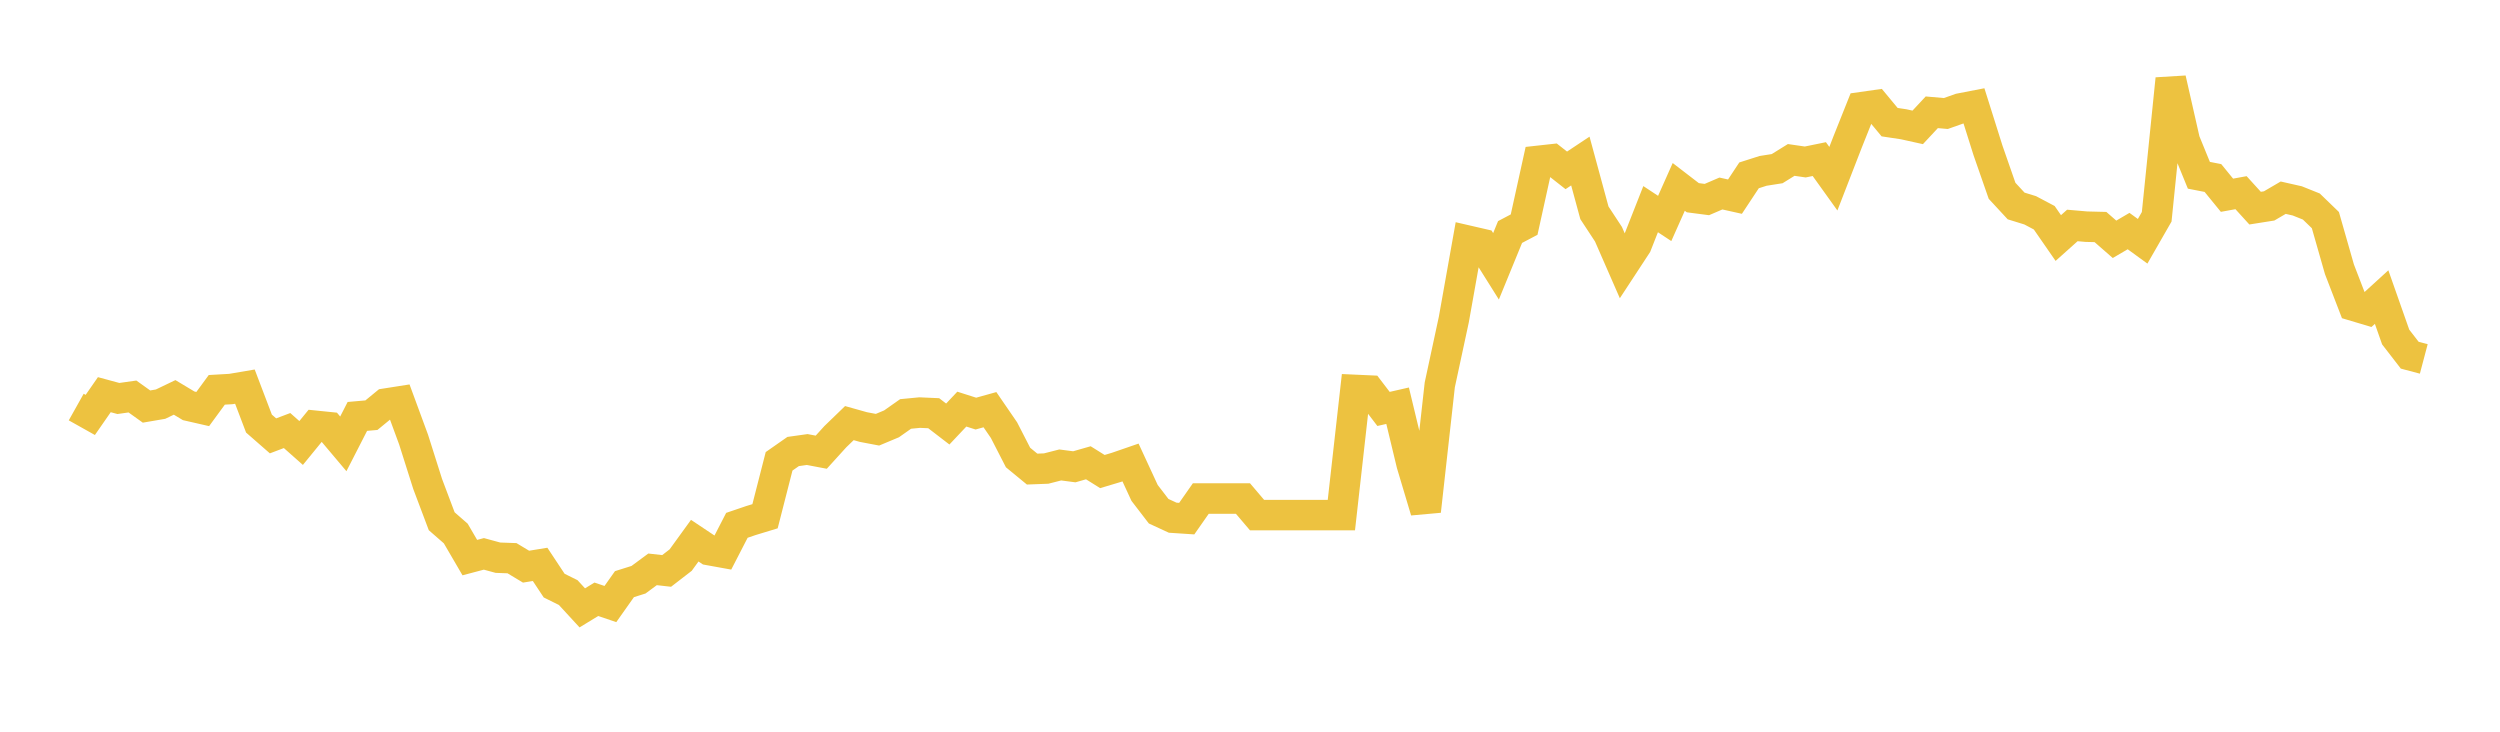 <svg width="164" height="48" xmlns="http://www.w3.org/2000/svg" xmlns:xlink="http://www.w3.org/1999/xlink"><path fill="none" stroke="rgb(237,194,64)" stroke-width="2" d="M5,26.703L5.922,27.22L6.844,25.891L7.766,26.141L8.689,26.01L9.611,26.67L10.533,26.512L11.455,26.069L12.377,26.622L13.299,26.833L14.222,25.573L15.144,25.52L16.066,25.363L16.988,27.787L17.91,28.593L18.832,28.244L19.754,29.06L20.677,27.93L21.599,28.024L22.521,29.117L23.443,27.317L24.365,27.236L25.287,26.479L26.21,26.334L27.132,28.838L28.054,31.748L28.976,34.194L29.898,34.998L30.82,36.579L31.743,36.334L32.665,36.585L33.587,36.618L34.509,37.173L35.431,37.023L36.353,38.416L37.275,38.873L38.198,39.876L39.12,39.313L40.042,39.625L40.964,38.32L41.886,38.03L42.808,37.349L43.731,37.453L44.653,36.741L45.575,35.468L46.497,36.083L47.419,36.25L48.341,34.461L49.263,34.147L50.186,33.866L51.108,30.263L52.03,29.619L52.952,29.489L53.874,29.664L54.796,28.648L55.719,27.756L56.641,28.015L57.563,28.19L58.485,27.804L59.407,27.155L60.329,27.066L61.251,27.107L62.174,27.816L63.096,26.838L64.018,27.132L64.94,26.875L65.862,28.218L66.784,30.013L67.707,30.772L68.629,30.737L69.551,30.501L70.473,30.622L71.395,30.358L72.317,30.934L73.24,30.657L74.162,30.339L75.084,32.333L76.006,33.535L76.928,33.961L77.85,34.022L78.772,32.704L79.695,32.704L80.617,32.704L81.539,32.704L82.461,33.789L83.383,33.789L84.305,33.789L85.228,33.789L86.15,33.789L87.072,33.789L87.994,33.789L88.916,25.578L89.838,25.62L90.76,26.826L91.683,26.615L92.605,30.445L93.527,33.528L94.449,25.249L95.371,20.961L96.293,15.788L97.216,16.001L98.138,17.469L99.06,15.22L99.982,14.735L100.904,10.553L101.826,10.451L102.749,11.176L103.671,10.564L104.593,13.96L105.515,15.364L106.437,17.471L107.359,16.064L108.281,13.721L109.204,14.33L110.126,12.261L111.048,12.97L111.97,13.09L112.892,12.694L113.814,12.9L114.737,11.503L115.659,11.209L116.581,11.064L117.503,10.492L118.425,10.626L119.347,10.437L120.269,11.723L121.192,9.342L122.114,7.031L123.036,6.9L123.958,8.013L124.88,8.152L125.802,8.356L126.725,7.366L127.647,7.447L128.569,7.12L129.491,6.941L130.413,9.868L131.335,12.515L132.257,13.511L133.18,13.796L134.102,14.284L135.024,15.615L135.946,14.79L136.868,14.87L137.79,14.893L138.713,15.699L139.635,15.158L140.557,15.828L141.479,14.221L142.401,5.173L143.323,9.238L144.246,11.498L145.168,11.678L146.09,12.808L147.012,12.64L147.934,13.654L148.856,13.508L149.778,12.969L150.701,13.178L151.623,13.548L152.545,14.439L153.467,17.665L154.389,20.056L155.311,20.331L156.234,19.488L157.156,22.108L158.078,23.301L159,23.545"></path></svg>
